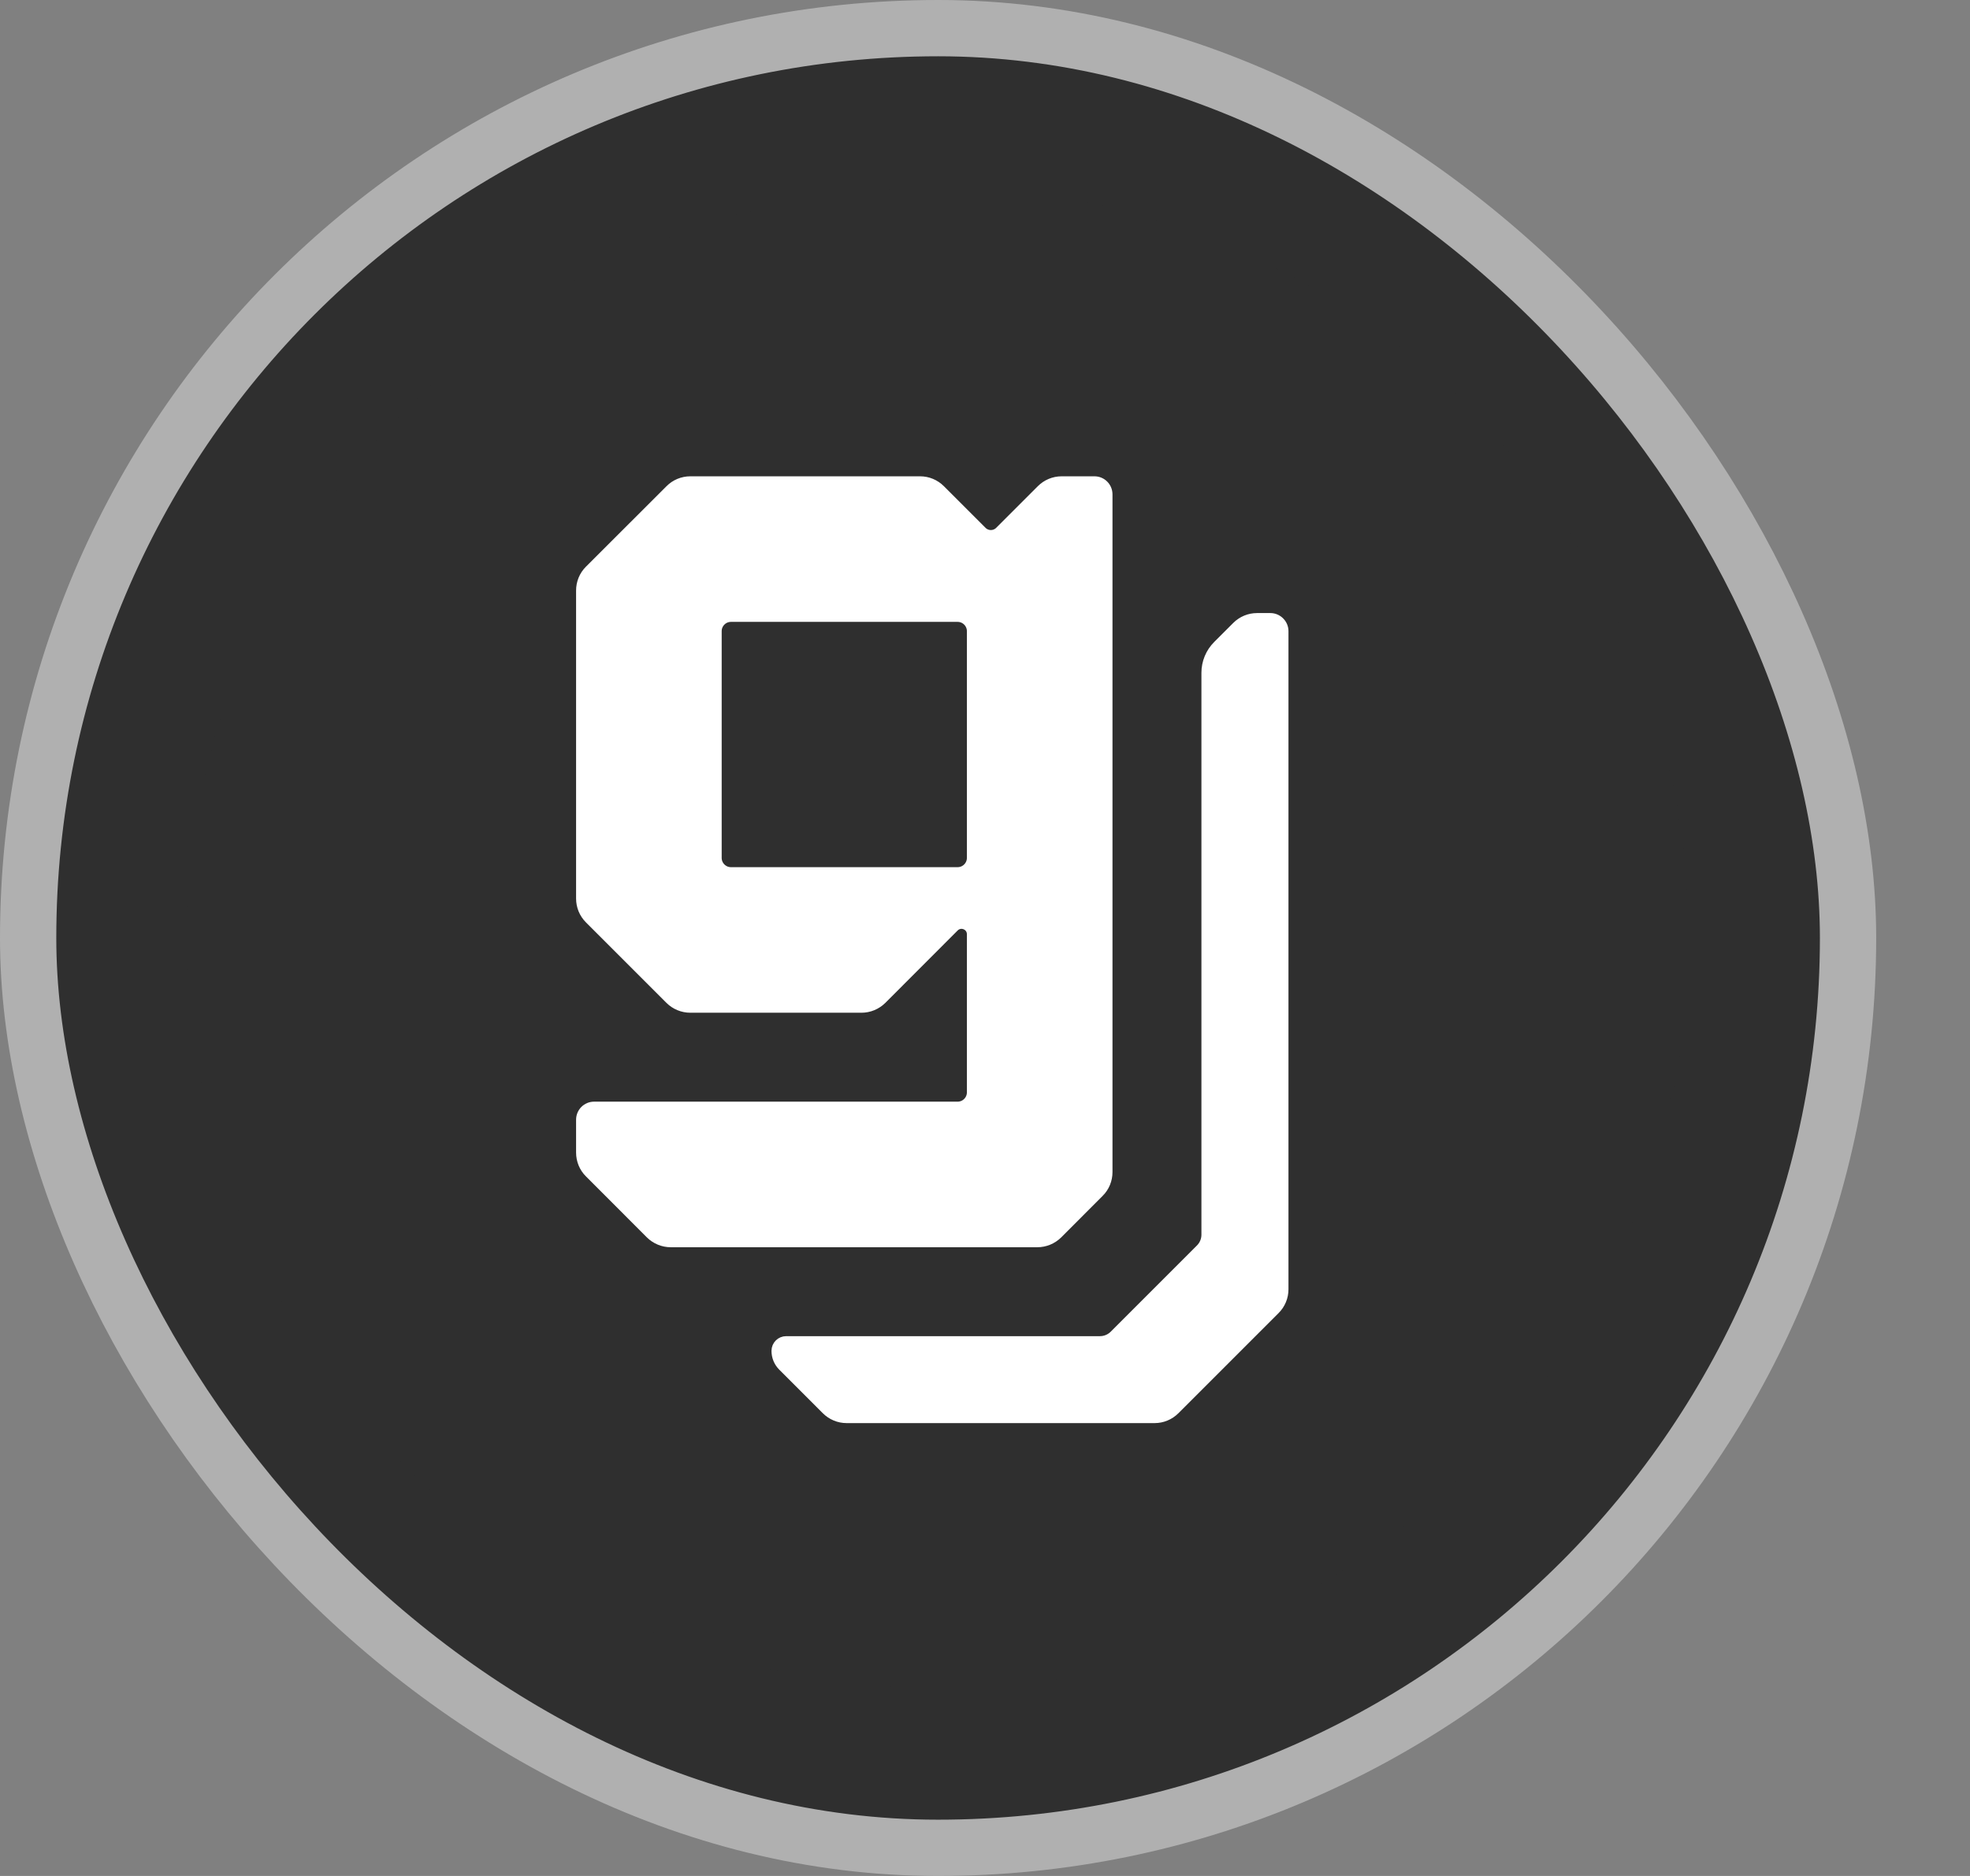 <svg width="21" height="20" viewBox="0 0 21 20" fill="none" xmlns="http://www.w3.org/2000/svg">
<rect x="0" y="0" width="21" height="20" fill="#808080" stroke="none"/>
<rect x="0.3" y="0.3" width="19.4" height="19.4" rx="9.7" fill="#2F2F2F"/>
<rect x="0.3" y="0.3" width="19.4" height="19.4" rx="9.7" stroke="#B0B0B0" stroke-width="0.6"/>
<g clip-path="url(#clip0_5200_9542)">
<path d="M18 10C18 5.582 14.418 2 10 2C5.582 2 2 5.582 2 10C2 14.418 5.582 18 10 18C14.418 18 18 14.418 18 10Z" fill="#2F2F2F"/>
<path fill-rule="evenodd" clip-rule="evenodd" d="M7.138 5.217L6.279 6.075C6.22 6.134 6.188 6.213 6.188 6.296V9.579C6.188 9.662 6.22 9.741 6.279 9.8L7.138 10.659C7.196 10.717 7.276 10.75 7.359 10.75H9.183C9.266 10.75 9.345 10.717 9.404 10.659L10.176 9.886C10.242 9.821 10.354 9.867 10.354 9.96V11.646C10.354 11.726 10.289 11.792 10.208 11.792H6.333C6.253 11.792 6.188 11.857 6.188 11.938V12.287C6.188 12.37 6.22 12.45 6.279 12.508L6.929 13.159C6.988 13.217 7.067 13.25 7.15 13.25H11.058C11.141 13.25 11.22 13.217 11.279 13.159L11.721 12.716C11.78 12.658 11.812 12.578 11.812 12.496V5.271C11.812 5.19 11.747 5.125 11.667 5.125H11.317C11.234 5.125 11.155 5.158 11.096 5.217L10.651 5.662C10.602 5.71 10.523 5.71 10.474 5.662L10.029 5.217C9.97 5.158 9.891 5.125 9.808 5.125H7.359C7.276 5.125 7.196 5.158 7.138 5.217ZM7.792 6.583C7.711 6.583 7.646 6.649 7.646 6.729V9.146C7.646 9.226 7.711 9.292 7.792 9.292H10.208C10.289 9.292 10.354 9.226 10.354 9.146V6.729C10.354 6.649 10.289 6.583 10.208 6.583H7.792Z" fill="#010C0E"/>
<path d="M8.804 15.033L8.34 14.569C8.296 14.525 8.271 14.465 8.271 14.402C8.271 14.341 8.32 14.292 8.381 14.292H11.726C11.781 14.292 11.834 14.27 11.873 14.231L12.793 13.311C12.832 13.272 12.854 13.219 12.854 13.164V7.173C12.854 7.062 12.898 6.956 12.976 6.878L13.179 6.675C13.238 6.616 13.317 6.583 13.4 6.583H13.542C13.622 6.583 13.688 6.649 13.688 6.729V13.745C13.688 13.828 13.655 13.908 13.596 13.966L12.529 15.033C12.47 15.092 12.391 15.125 12.308 15.125H9.025C8.942 15.125 8.863 15.092 8.804 15.033Z" fill="#010C0E"/>
<path fill-rule="evenodd" clip-rule="evenodd" d="M7.138 5.217L6.279 6.075C6.22 6.134 6.188 6.213 6.188 6.296V9.579C6.188 9.662 6.22 9.741 6.279 9.8L7.138 10.659C7.196 10.717 7.276 10.75 7.359 10.75H9.183C9.266 10.75 9.345 10.717 9.404 10.659L10.176 9.886C10.242 9.821 10.354 9.867 10.354 9.96V11.646C10.354 11.726 10.289 11.792 10.208 11.792H6.333C6.253 11.792 6.188 11.857 6.188 11.938V12.287C6.188 12.37 6.22 12.45 6.279 12.508L6.929 13.159C6.988 13.217 7.067 13.25 7.15 13.25H11.058C11.141 13.25 11.22 13.217 11.279 13.159L11.721 12.716C11.78 12.658 11.812 12.578 11.812 12.496V5.271C11.812 5.19 11.747 5.125 11.667 5.125H11.317C11.234 5.125 11.155 5.158 11.096 5.217L10.651 5.662C10.602 5.71 10.523 5.71 10.474 5.662L10.029 5.217C9.97 5.158 9.891 5.125 9.808 5.125H7.359C7.276 5.125 7.196 5.158 7.138 5.217ZM7.792 6.583C7.711 6.583 7.646 6.649 7.646 6.729V9.146C7.646 9.226 7.711 9.292 7.792 9.292H10.208C10.289 9.292 10.354 9.226 10.354 9.146V6.729C10.354 6.649 10.289 6.583 10.208 6.583H7.792Z" fill="white" stroke="white" stroke-width="0.094"/>
<path d="M8.804 15.033L8.34 14.569C8.296 14.525 8.271 14.465 8.271 14.402C8.271 14.341 8.32 14.292 8.381 14.292H11.726C11.781 14.292 11.834 14.27 11.873 14.231L12.793 13.311C12.832 13.272 12.854 13.219 12.854 13.164V7.173C12.854 7.062 12.898 6.956 12.976 6.878L13.179 6.675C13.238 6.616 13.317 6.583 13.4 6.583H13.542C13.622 6.583 13.688 6.649 13.688 6.729V13.745C13.688 13.828 13.655 13.908 13.596 13.966L12.529 15.033C12.47 15.092 12.391 15.125 12.308 15.125H9.025C8.942 15.125 8.863 15.092 8.804 15.033Z" fill="white" stroke="white" stroke-width="0.094"/>
</g>
<defs>
<clipPath id="clip0_5200_9542">
<rect width="16" height="16" fill="white" transform="translate(2 2)"/>
</clipPath>
</defs>
</svg>
